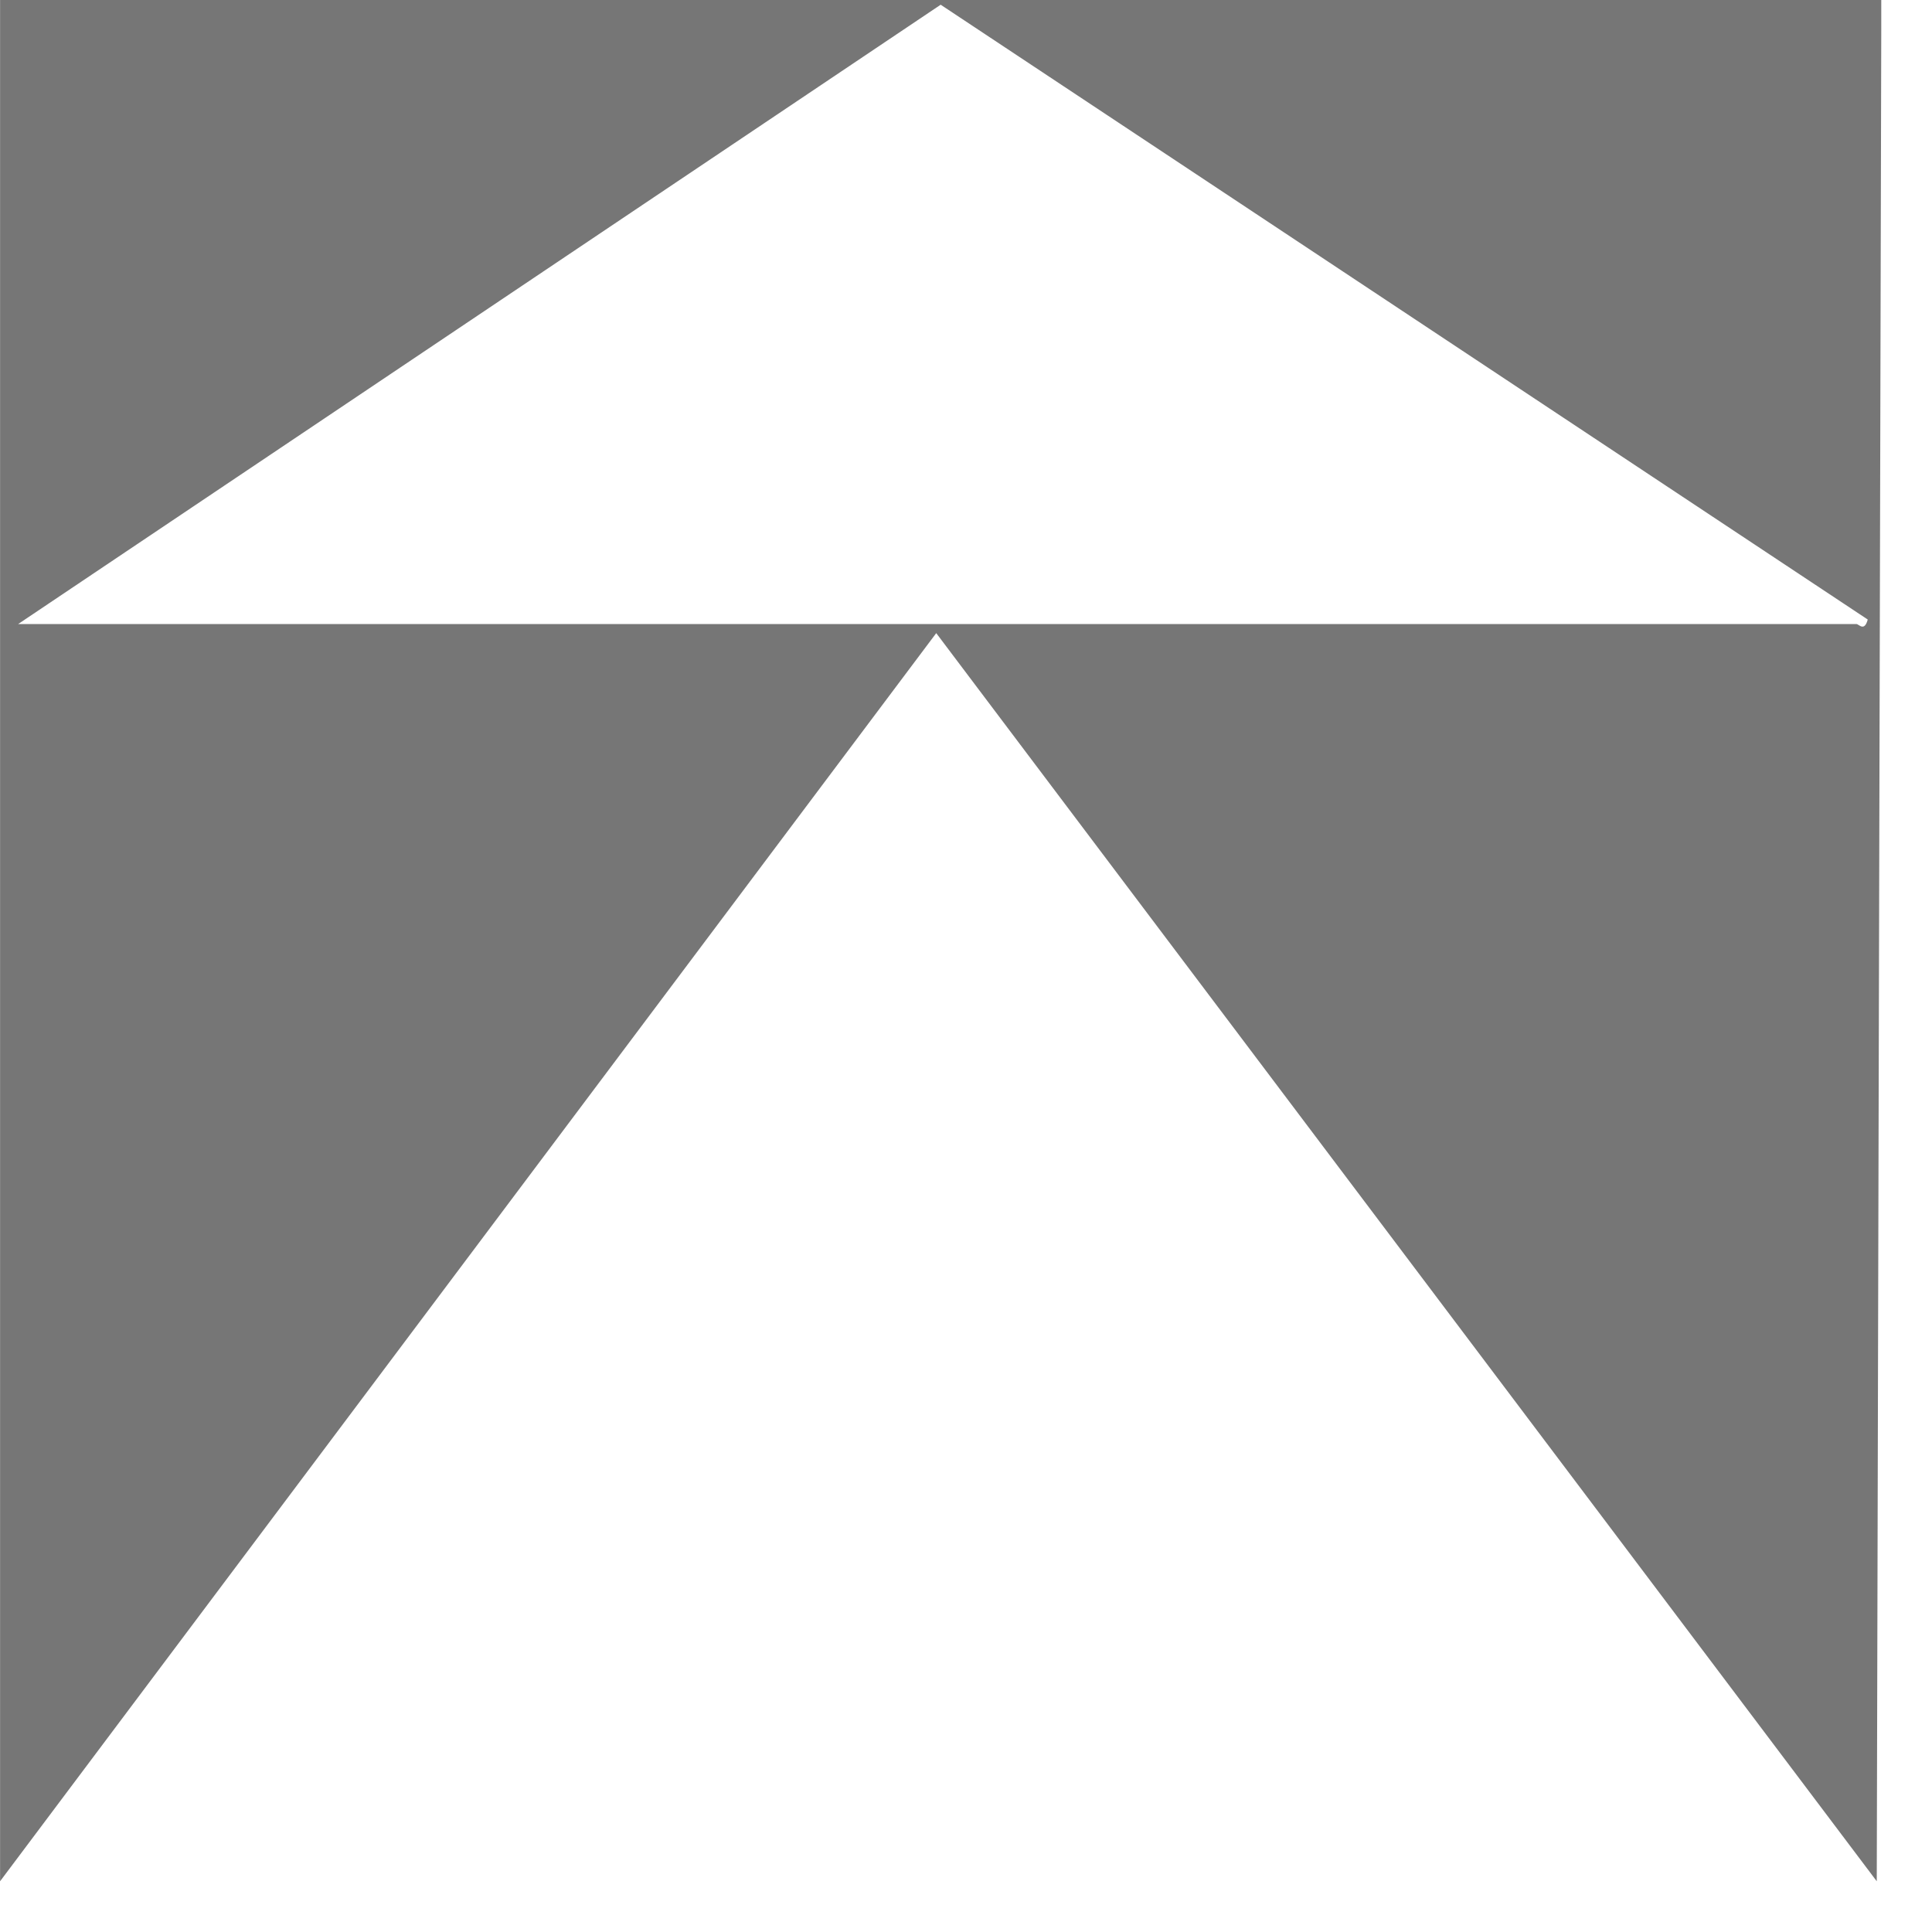 <?xml version="1.0" encoding="utf-8"?>
<svg xmlns="http://www.w3.org/2000/svg" fill="none" height="100%" overflow="visible" preserveAspectRatio="none" style="display: block;" viewBox="0 0 27 27" width="100%">
<g clip-path="url(#clip0_0_502)" id="AWARD_School 2">
<g id="Layer 1">
<g id="R15I22.tif">
<path d="M26.292 -9.98969e-05L26.228 26.291L13.084 8.848L0.001 26.291V-9.98969e-05H26.292ZM0.254 8.721H25.943C25.979 8.721 26.054 8.835 26.102 8.658L13.146 0.066L0.254 8.721Z" fill="#767676" id="Vector"/>
</g>
</g>
</g>
<defs>
<clipPath id="clip0_0_502">
<rect fill="white" height="26.291" width="26.291"/>
</clipPath>
</defs>
</svg>